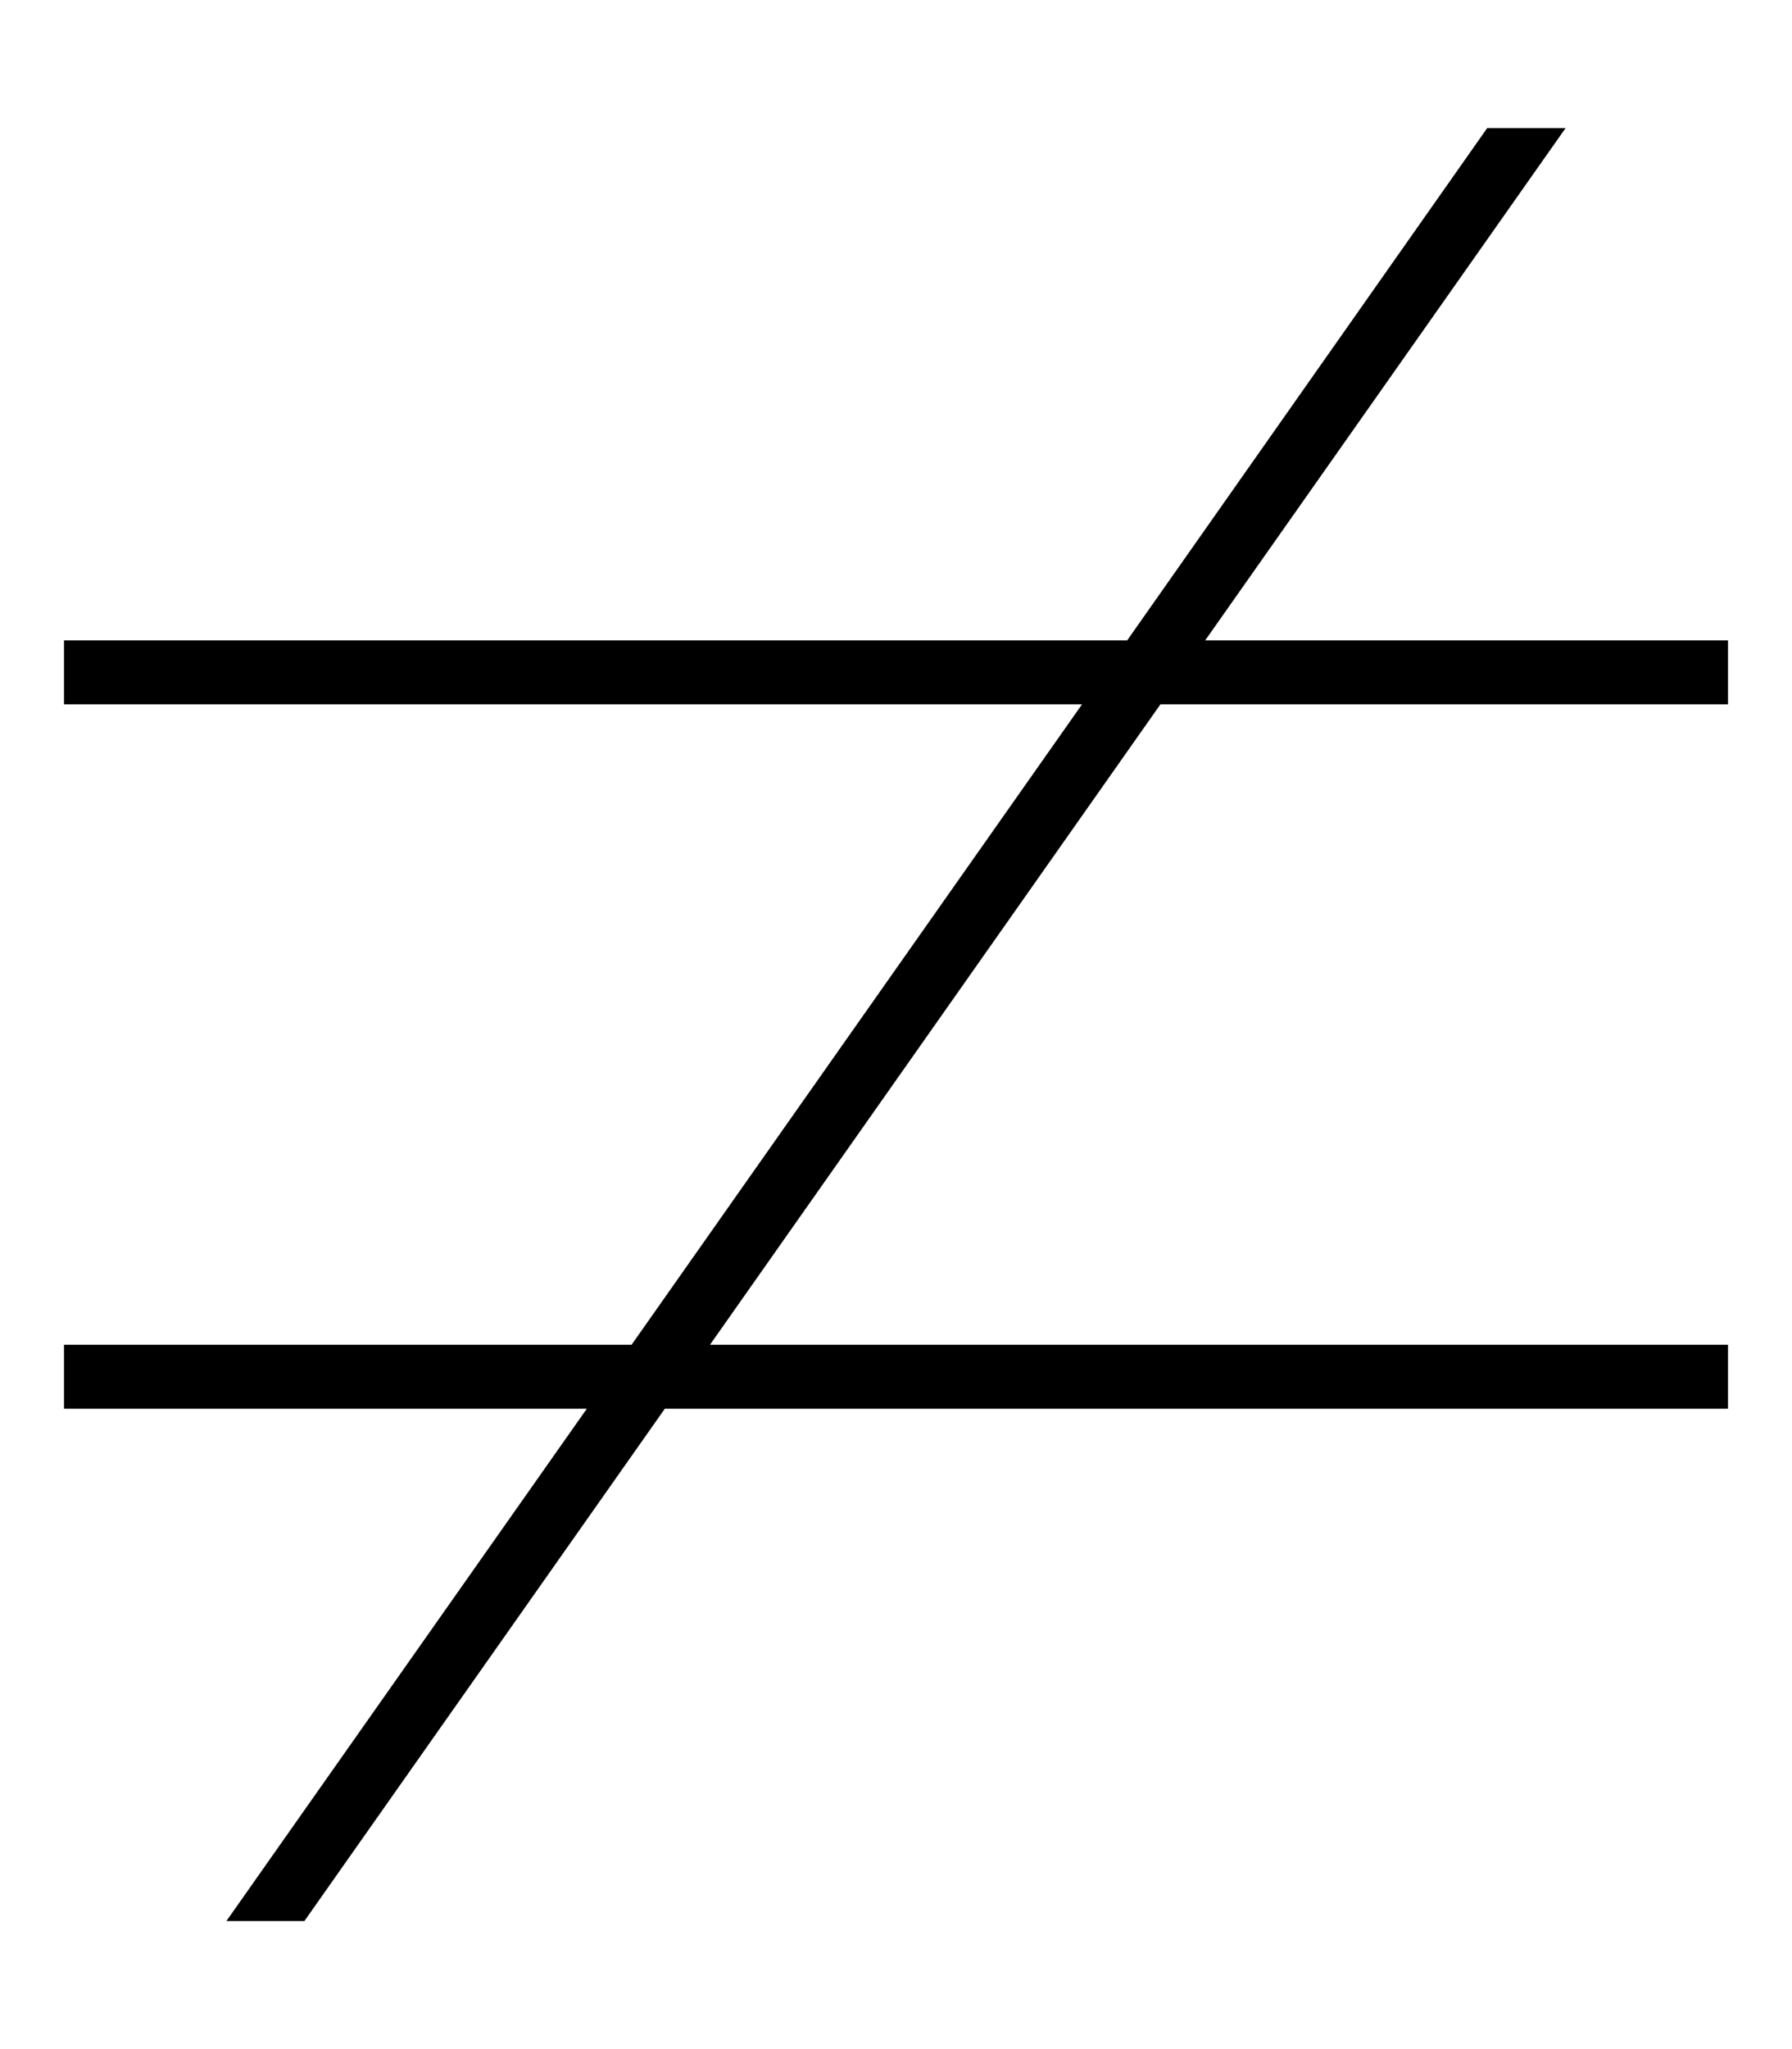 <svg xmlns="http://www.w3.org/2000/svg" viewBox="0 0 448 512"><!--! Font Awesome Pro 6.5.0 by @fontawesome - https://fontawesome.com License - https://fontawesome.com/license (Commercial License) Copyright 2023 Fonticons, Inc. --><path d="M146.7 352L56.6 480H76.1l90.1-128H424h8V336h-8H177.5L290.1 176H424h8V160h-8H301.3L391.4 32H371.8L281.8 160H24 16v16h8H270.5L157.9 336H24 16v16h8H146.7z"/></svg>